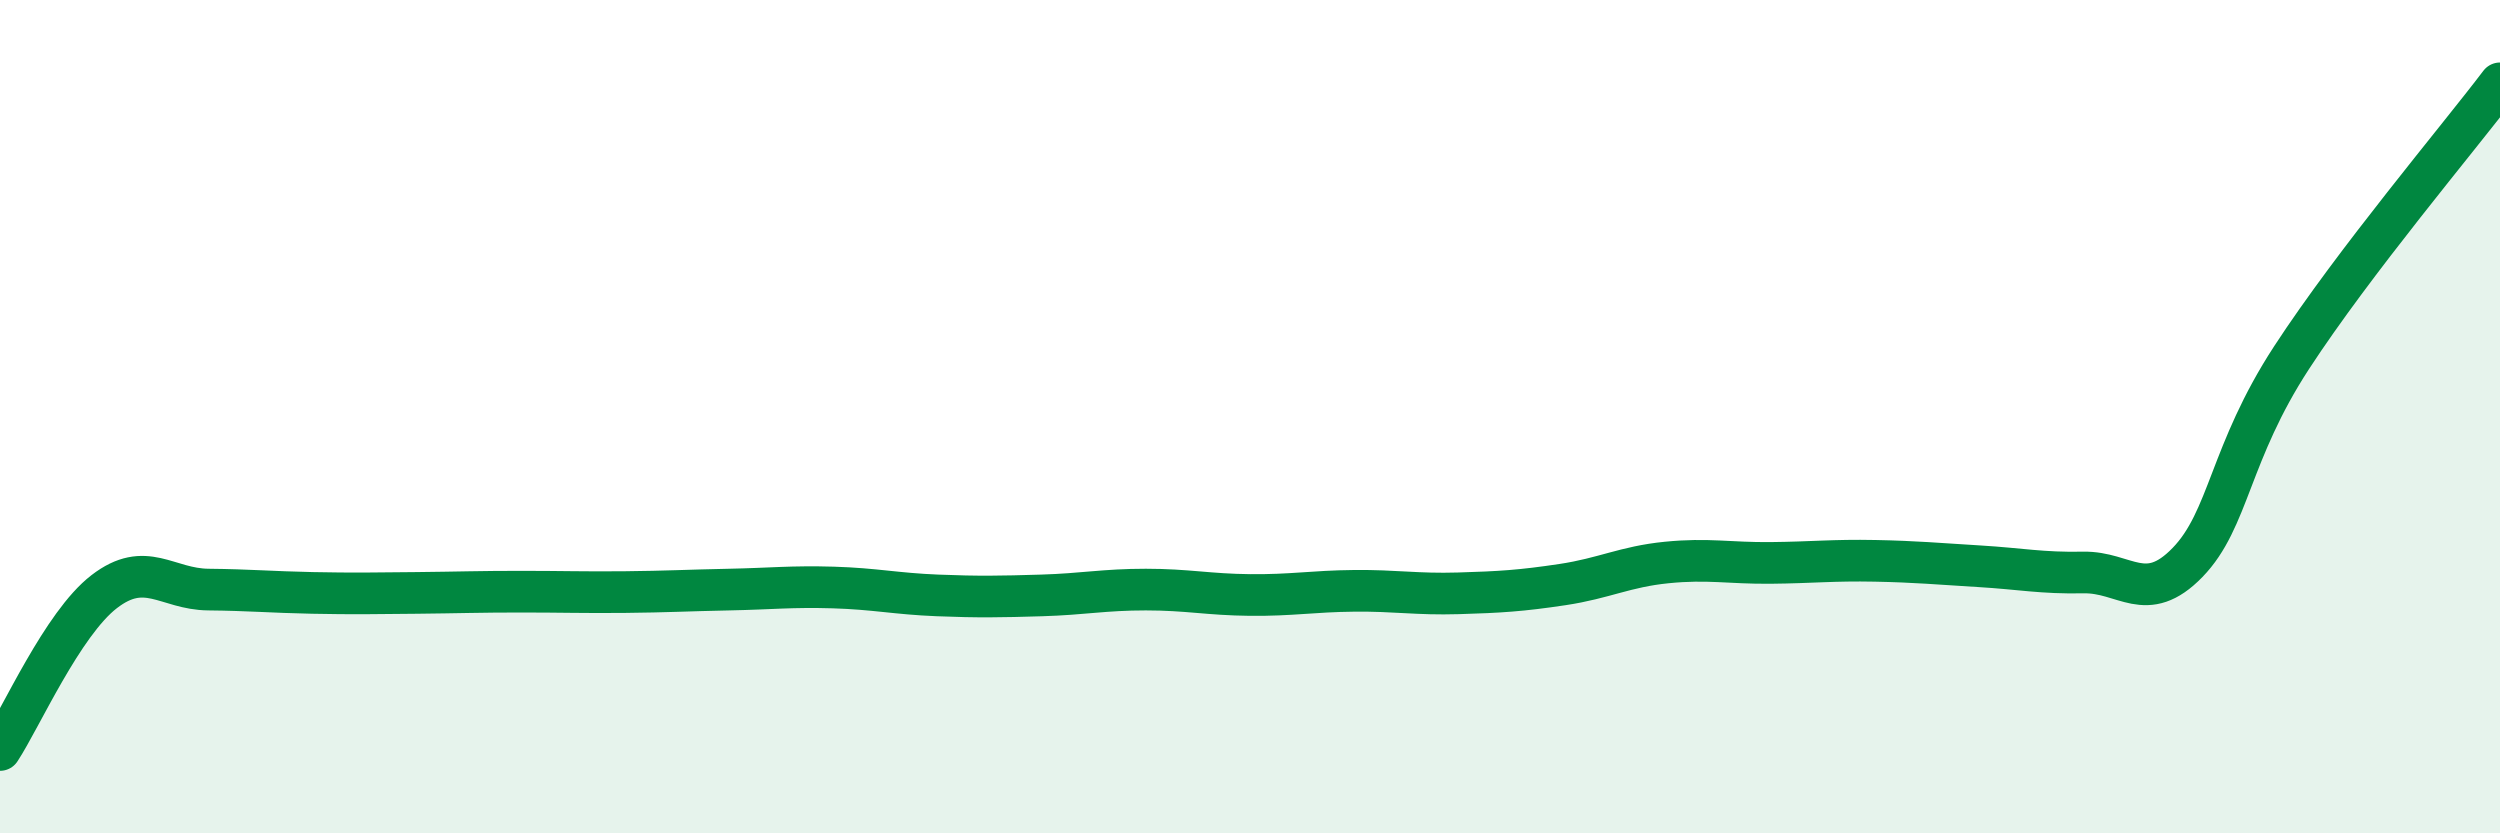 
    <svg width="60" height="20" viewBox="0 0 60 20" xmlns="http://www.w3.org/2000/svg">
      <path
        d="M 0,18 C 0.5,17.24 1.5,14.97 2.5,14.2 C 3.5,13.43 4,14.14 5,14.15 C 6,14.16 6.5,14.21 7.5,14.23 C 8.5,14.25 9,14.24 10,14.23 C 11,14.22 11.5,14.2 12.5,14.2 C 13.5,14.2 14,14.22 15,14.21 C 16,14.2 16.5,14.17 17.5,14.15 C 18.5,14.13 19,14.07 20,14.1 C 21,14.13 21.5,14.25 22.5,14.29 C 23.5,14.33 24,14.32 25,14.29 C 26,14.26 26.5,14.15 27.5,14.15 C 28.5,14.15 29,14.27 30,14.28 C 31,14.29 31.5,14.19 32.5,14.18 C 33.5,14.17 34,14.27 35,14.24 C 36,14.21 36.5,14.18 37.5,14.03 C 38.5,13.88 39,13.6 40,13.5 C 41,13.4 41.5,13.52 42.5,13.51 C 43.5,13.5 44,13.44 45,13.46 C 46,13.48 46.5,13.53 47.5,13.59 C 48.5,13.65 49,13.76 50,13.74 C 51,13.72 51.5,14.53 52.5,13.5 C 53.5,12.47 53.5,10.88 55,8.58 C 56.5,6.28 59,3.32 60,2L60 20L0 20Z"
        fill="#008740"
        opacity="0.1"
        stroke-linecap="round"
        stroke-linejoin="round"
      />
      <path
        d="M 0,18 C 0.5,17.24 1.5,14.97 2.5,14.2 C 3.5,13.43 4,14.14 5,14.15 C 6,14.16 6.5,14.21 7.5,14.23 C 8.5,14.25 9,14.24 10,14.23 C 11,14.22 11.5,14.2 12.5,14.2 C 13.5,14.2 14,14.22 15,14.21 C 16,14.2 16.5,14.17 17.5,14.15 C 18.5,14.13 19,14.07 20,14.1 C 21,14.13 21.5,14.25 22.5,14.29 C 23.5,14.33 24,14.32 25,14.29 C 26,14.26 26.5,14.15 27.5,14.15 C 28.5,14.15 29,14.27 30,14.28 C 31,14.29 31.5,14.19 32.5,14.18 C 33.5,14.17 34,14.27 35,14.24 C 36,14.21 36.5,14.18 37.5,14.03 C 38.5,13.88 39,13.6 40,13.5 C 41,13.4 41.5,13.52 42.5,13.51 C 43.5,13.5 44,13.44 45,13.46 C 46,13.48 46.5,13.53 47.5,13.59 C 48.5,13.65 49,13.76 50,13.74 C 51,13.72 51.5,14.53 52.5,13.5 C 53.5,12.47 53.5,10.88 55,8.58 C 56.5,6.28 59,3.32 60,2"
        stroke="#008740"
        stroke-width="1"
        fill="none"
        stroke-linecap="round"
        stroke-linejoin="round"
      />
    </svg>
  